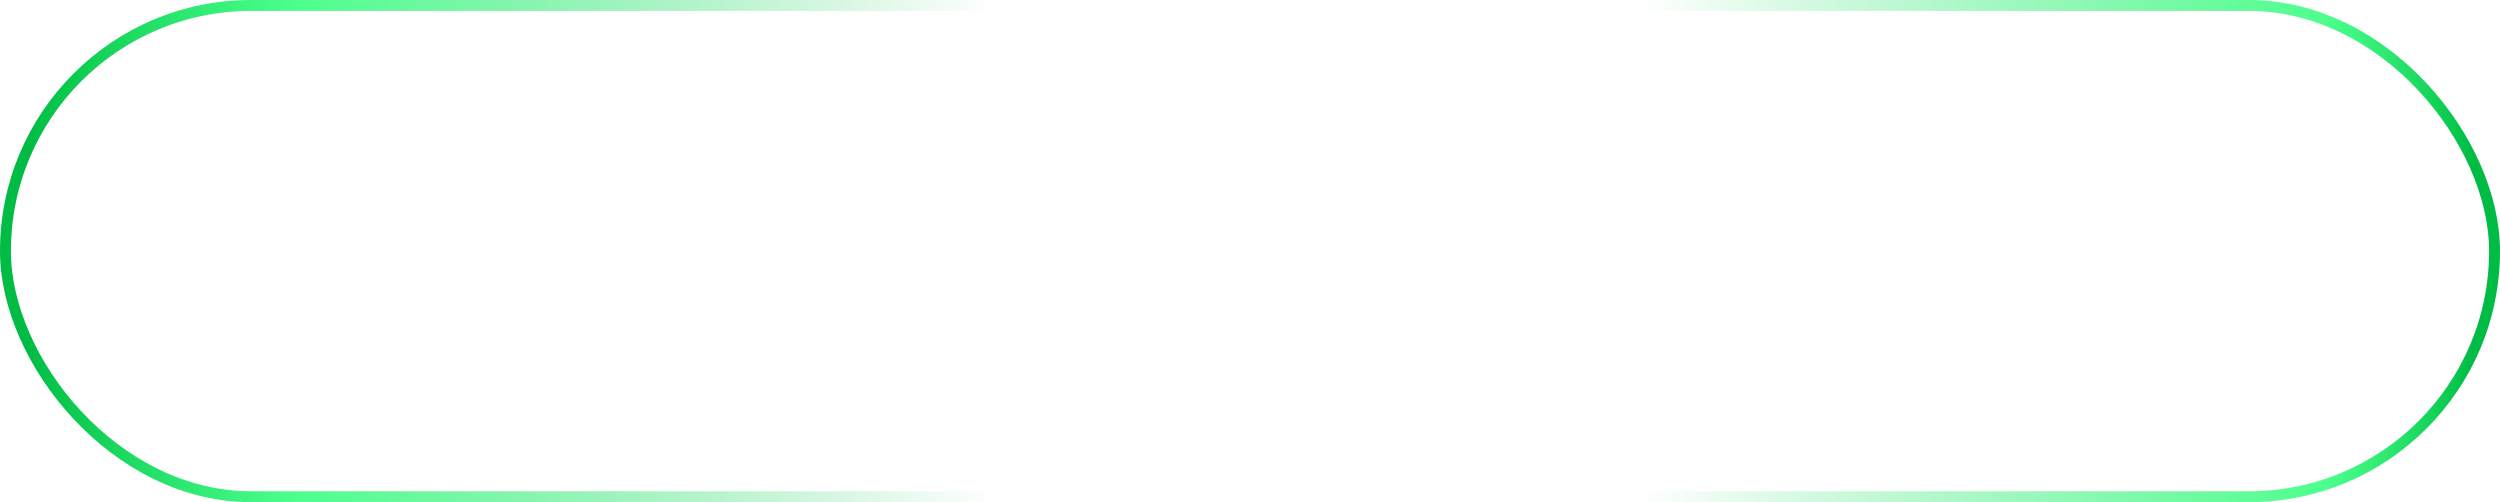 <?xml version="1.0" encoding="UTF-8"?> <svg xmlns="http://www.w3.org/2000/svg" width="229" height="46" viewBox="0 0 229 46" fill="none"><rect x="0.5" y="0.5" width="228" height="45" rx="22.5" stroke="url(#paint0_linear_978_59)"></rect><defs><linearGradient id="paint0_linear_978_59" x1="2.5" y1="23" x2="226.5" y2="23" gradientUnits="userSpaceOnUse"><stop stop-color="#00BC44"></stop><stop offset="0.11" stop-color="#00FF5C" stop-opacity="0.7"></stop><stop offset="0.395" stop-color="#00BC44" stop-opacity="0"></stop><stop offset="0.66" stop-color="#00D44D" stop-opacity="0"></stop><stop offset="0.94" stop-color="#00FF5C" stop-opacity="0.7"></stop><stop offset="1" stop-color="#00BC44"></stop></linearGradient></defs></svg> 